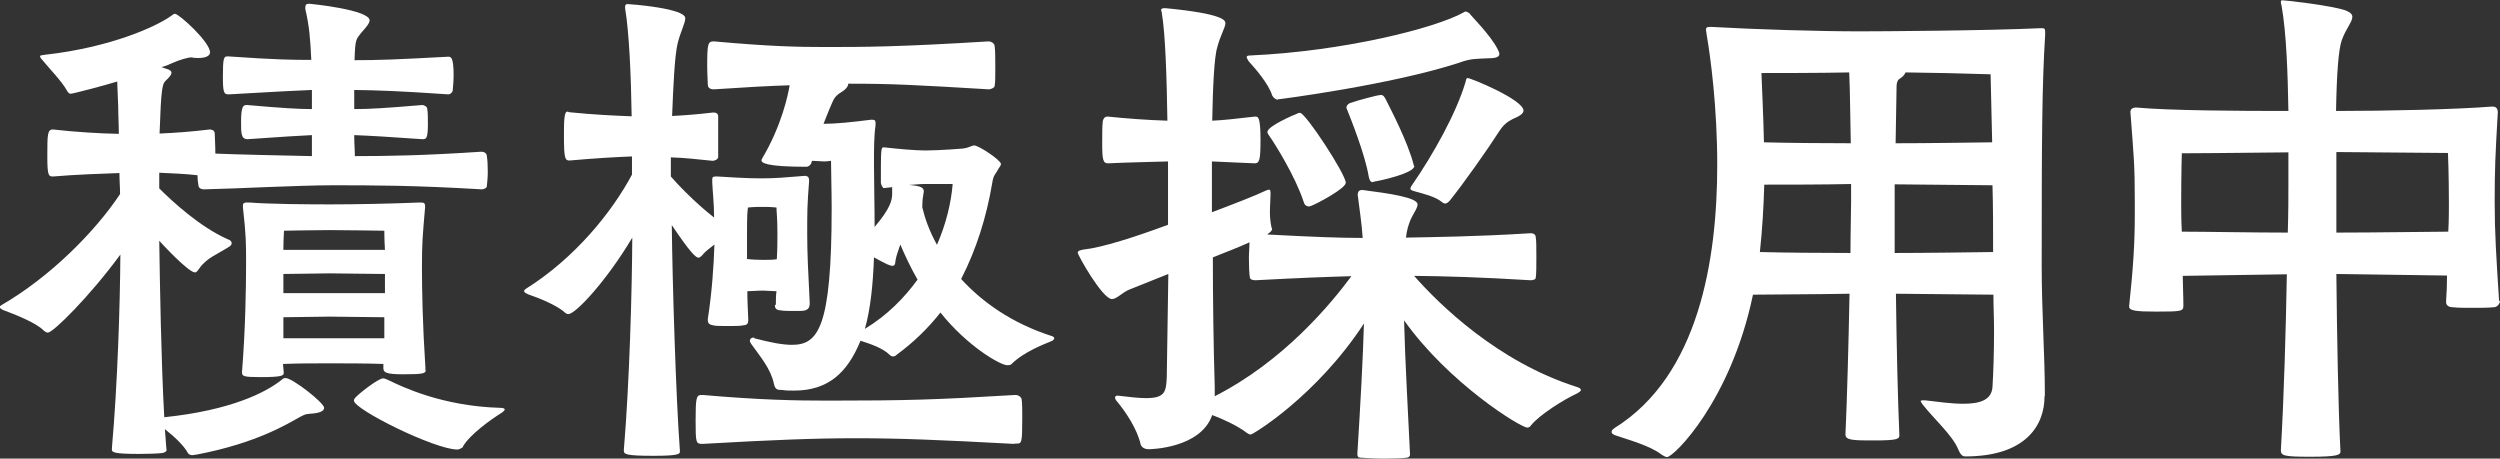 <svg width="616" height="113" viewBox="0 0 616 113" fill="none" xmlns="http://www.w3.org/2000/svg">
<rect x="0" y="0" width="616" height="113" fill="#333333" stroke="none"/>
<g clip-path="url(#clip0_2185_1670)">
<path d="M41.092 110.61C41.092 111.228 40.706 111.459 40.088 111.614C38.852 111.768 36.458 111.846 34.141 111.846C27.807 111.846 27.575 111.382 27.575 110.764V110.378C28.965 94.775 29.583 74.924 29.661 62.72C22.014 73.148 13.054 81.953 11.818 81.953C11.432 81.953 11.2 81.799 10.814 81.49C8.96 79.481 3.244 77.319 0.772 76.392C0.309 76.16 -0.077 75.928 -0.077 75.619C-0.077 75.465 0.077 75.388 0.386 75.156C12.436 68.204 23.559 56.927 29.583 47.812C29.583 46.19 29.429 44.491 29.429 42.637C24.872 42.792 18.538 43.024 13.054 43.487C11.972 43.487 11.663 43.255 11.663 38.621C11.663 33.137 11.663 31.901 13.054 31.901C18.383 32.519 24.717 32.905 29.274 32.982C29.274 30.51 29.12 28.193 29.12 26.03C28.965 23.327 28.965 21.473 28.888 20.083C26.185 20.933 17.997 23.095 17.456 23.095C17.07 23.095 16.839 22.941 16.452 22.246C15.216 20.006 11.972 16.684 10.35 14.676C9.964 14.29 9.887 14.058 9.887 13.904C9.887 13.517 10.35 13.672 10.891 13.517C27.652 11.664 38.775 6.334 42.019 4.017C42.637 3.63 42.792 3.399 43.101 3.399C44.105 3.399 51.752 10.35 51.752 12.899C51.752 13.749 50.748 14.29 48.894 14.29C48.43 14.29 47.812 14.29 47.194 14.135H47.04C46.422 14.135 44.182 14.753 42.483 15.526C41.633 15.912 40.783 16.298 39.779 16.53L40.861 16.916C41.865 17.148 42.251 17.534 42.251 17.92C42.251 18.384 41.788 19.002 40.783 19.928C40.011 20.701 39.702 21.628 39.316 32.905C43.023 32.751 47.272 32.441 51.675 31.901C52.061 31.901 52.91 32.055 52.91 32.905C52.91 33.755 53.065 35.763 53.065 37.848C58.781 38.08 69.285 38.312 76.855 38.466V33.291C73.611 33.446 69.826 33.677 61.021 34.295C59.399 34.295 59.399 32.828 59.399 30.047C59.399 25.953 60.017 25.876 60.866 25.876C69.749 26.648 73.534 26.88 76.855 26.88V22.168C72.53 22.323 68.822 22.555 56.386 23.25C55.15 23.25 54.919 22.864 54.919 18.77C54.919 14.444 55.15 13.904 55.923 13.904H56.386C68.513 14.753 72.452 14.753 76.701 14.753C76.469 9.655 76.237 6.566 75.233 2.24V1.777C75.233 1.159 75.465 0.927 76.237 0.927C76.469 0.927 91.068 2.395 91.068 5.021C91.068 5.793 90.063 6.875 88.982 8.11C87.746 9.733 87.514 9.501 87.36 14.83C93.076 14.83 97.633 14.676 110.301 13.981H110.532C111.15 13.981 111.768 14.213 111.768 18.538C111.768 20.006 111.614 21.473 111.537 22.4C111.382 22.864 110.919 23.25 110.455 23.25C98.097 22.4 92.999 22.246 87.283 22.168V26.88C91.145 26.88 94.852 26.648 104.044 25.876C104.508 25.876 105.28 26.262 105.28 26.88C105.434 27.73 105.434 29.197 105.434 30.588C105.434 34.295 104.971 34.295 104.044 34.295C95.161 33.677 91.299 33.446 87.283 33.291C87.283 35.763 87.437 36.844 87.437 38.466C95.625 38.466 104.662 38.312 118.565 37.385C119.338 37.385 119.956 37.771 119.956 38.466C120.11 39.239 120.188 40.784 120.188 42.406C120.188 43.796 120.033 45.032 119.956 45.882C119.956 46.345 119.183 46.654 118.72 46.654C102.113 45.65 91.222 45.65 82.03 45.65C73.611 45.65 58.008 46.499 50.284 46.654C49.203 46.654 48.894 46.036 48.894 45.65C48.739 44.877 48.662 44.028 48.662 43.178C45.341 42.792 42.096 42.715 39.239 42.56V46.422C42.483 49.666 49.28 55.923 56.077 58.935C56.85 59.167 57.081 59.553 57.081 59.939C57.081 60.171 56.927 60.557 56.463 60.789C53.605 62.643 50.979 63.492 49.126 66.119C48.739 66.582 48.508 67.123 48.044 67.123C46.422 67.123 39.779 59.939 39.239 59.322C39.393 69.749 39.702 89.059 40.474 102.808C56.85 101.109 65.501 96.706 69.363 93.617C69.749 93.23 69.981 93.153 70.367 93.153C72.066 93.153 79.868 99.255 79.868 100.491C79.868 101.264 78.786 101.727 77.164 101.881C75.697 102.036 75.465 101.881 73.92 102.731C70.985 104.353 63.415 109.142 48.508 112C48.121 112 47.735 112.155 47.426 112.155C46.963 112.155 46.577 112 46.345 111.691C45.263 109.683 42.869 107.52 40.629 105.744L41.015 110.841L41.092 110.61ZM104.894 91.145C104.894 91.995 104.508 92.226 99.332 92.226C95.161 92.226 94.466 91.763 94.466 90.759V89.677C90.372 89.523 84.425 89.523 81.181 89.523C77.936 89.523 73.379 89.523 69.749 89.677C69.749 90.45 69.903 91.145 69.903 91.686V91.917C69.903 92.535 69.517 92.921 64.188 92.921C59.862 92.921 59.63 92.69 59.63 91.686C60.48 81.181 60.635 70.522 60.635 64.651C60.635 60.094 60.635 57.931 59.862 51.134V50.361C59.862 50.361 60.017 49.898 60.712 49.898H61.484C66.196 50.284 75.465 50.361 81.335 50.361C87.206 50.361 96.165 50.207 103.349 49.898H103.735C104.508 49.898 104.739 50.13 104.739 50.748V51.134C104.121 58.317 103.967 59.785 103.967 65.887C103.967 71.217 104.121 79.868 104.817 90.527V91.145H104.894ZM94.852 61.562C94.698 59.322 94.698 56.85 94.698 56.85C94.698 56.85 84.811 56.695 81.103 56.695C77.396 56.695 69.981 56.85 69.981 56.85C69.981 56.85 69.826 59.167 69.826 61.562H94.852ZM94.852 67.509C90.604 67.509 84.579 67.355 81.258 67.355C77.936 67.355 73.302 67.509 69.826 67.509V72.221H94.852V67.509ZM94.775 78.168C90.681 78.168 84.656 78.014 81.258 78.014C77.859 78.014 73.302 78.168 69.826 78.168V83.344H94.698V78.168H94.775ZM114.085 110.146C114.085 110.146 113.313 110.764 112.695 110.764C107.134 110.764 87.206 100.877 87.206 98.715C87.206 98.328 87.437 98.097 87.823 97.71C89.059 96.475 93.308 93.23 94.389 93.23C94.775 93.23 95.239 93.462 95.779 93.694C99.101 95.316 109.065 100.105 123.277 100.491C123.895 100.491 124.359 100.646 124.359 100.877C124.359 101.109 124.127 101.341 123.586 101.727C120.96 103.349 115.785 107.057 114.085 109.992V110.146Z" fill="white"/>
<path d="M191.172 75.079C191.172 73.997 191.172 72.839 191.327 71.757C190.323 71.757 189.087 71.603 188.005 71.603C186.615 71.603 185.147 71.757 184.143 71.757C184.143 74.229 184.298 76.701 184.375 78.709C184.375 79.79 184.143 80.099 182.985 80.177C182.521 80.331 180.899 80.331 179.432 80.331C177.81 80.331 176.342 80.331 175.801 80.177C174.952 80.022 174.411 79.79 174.411 78.941V78.555C175.415 72.144 175.879 65.424 176.033 60.248C174.952 61.098 173.793 61.948 173.175 62.72C172.789 63.184 172.403 63.492 172.094 63.492C171.476 63.492 170.085 62.257 165.528 55.459C165.683 69.44 166.532 97.788 167.536 111.228C167.536 111.846 167.305 112.309 161.125 112.309C153.942 112.309 153.71 111.923 153.71 110.919C155.101 94.312 155.719 71.989 155.796 58.549C149.462 69.208 141.815 77.396 140.038 77.396C139.807 77.396 139.421 77.241 139.189 77.01C137.181 75.156 132.469 73.302 130.152 72.53C129.688 72.298 129.147 72.066 129.147 71.757C129.147 71.448 129.302 71.371 129.611 71.139C141.661 63.57 150.775 52.292 155.719 43.023V38.544C151.625 38.698 146.45 39.007 140.347 39.548C139.266 39.548 138.957 39.161 138.957 33.6C138.957 30.124 138.957 27.498 139.807 27.498C139.961 27.498 140.193 27.652 140.27 27.652C146.372 28.27 151.547 28.502 155.641 28.657C155.487 18.615 155.023 7.879 154.019 2.008V1.777C154.019 1.159 154.251 1.004 154.637 1.004C155.101 1.004 168.85 2.008 168.85 4.48C168.85 5.716 167.768 7.57 166.996 10.582C166.223 13.672 165.914 21.01 165.605 28.579C168.541 28.425 171.785 28.193 175.647 27.73H175.879C176.342 27.73 176.883 27.884 176.96 28.579V38.775C176.805 39.393 175.956 39.625 175.57 39.625C171.862 39.239 168.386 38.852 165.296 38.775V43.487C166.687 45.109 171.09 49.821 175.956 53.605C175.956 50.13 175.57 47.04 175.492 44.723C175.492 43.719 175.492 43.487 176.342 43.487H176.805C179.509 43.641 183.757 43.95 187.465 43.95C191.172 43.95 193.567 43.719 198.279 43.332C199.051 43.332 199.36 43.719 199.36 44.414V44.645C198.896 50.748 198.896 52.061 198.896 57.622C198.896 62.488 199.128 66.814 199.514 74.615C199.514 75.619 199.36 76.083 198.433 76.469C197.97 76.624 197.043 76.624 195.961 76.624C194.571 76.624 193.103 76.624 192.331 76.469C191.559 76.469 190.941 76.083 190.941 75.388V75.156L191.172 75.079ZM249.876 109.374C231.261 108.37 221.605 107.983 210.869 107.983C200.827 107.983 190.709 108.37 173.098 109.374C171.476 109.374 171.399 109.142 171.399 103.658C171.399 98.174 171.553 97.324 172.789 97.324H173.175C187.387 98.56 196.193 98.715 203.917 98.715C223.768 98.715 230.643 98.483 250.107 97.324H250.262C250.88 97.324 251.652 97.788 251.73 98.406C251.884 99.178 251.884 101.109 251.884 103.117C251.884 109.297 251.73 109.297 250.416 109.297H250.03L249.876 109.374ZM185.843 83.344C189.936 84.425 192.872 84.966 195.112 84.966C201.523 84.966 204.921 81.026 204.921 51.288C204.921 46.731 204.767 42.637 204.767 39.625C204.535 39.625 203.917 39.779 203.067 39.779C202.218 39.779 201.059 39.625 200.132 39.625C199.978 39.857 199.901 40.011 199.901 40.243C199.669 40.629 199.283 41.092 198.665 41.092C188.546 41.092 187.619 40.088 187.619 39.47C187.619 39.316 187.774 39.239 187.774 39.084C192.64 30.897 194.185 23.327 194.571 21.01C189.627 21.164 183.912 21.473 175.879 22.014C175.415 22.014 174.411 21.859 174.411 20.932C174.411 20.083 174.256 18.306 174.256 16.375C174.256 10.814 174.411 10.196 175.879 10.196C189.627 11.432 196.425 11.586 203.222 11.586C212.723 11.586 221.065 11.586 243.619 10.196C244.083 10.196 245.087 10.582 245.087 11.432C245.241 12.436 245.241 14.753 245.241 16.993C245.241 18.692 245.241 20.314 245.087 21.164C245.087 21.628 244.083 22.014 243.696 22.014C225.622 20.932 219.906 20.623 209.479 20.623H209.015C209.015 21.473 208.011 22.323 206.93 22.941C205.307 24.022 205.23 25.026 204.303 27.035L202.913 30.51C205.848 30.51 209.71 30.124 214.576 29.506H214.963C215.581 29.506 215.735 29.738 215.735 30.279V30.897C215.349 33.523 215.349 36.69 215.349 40.32C215.349 45.032 215.503 50.439 215.503 55.923C219.365 51.365 219.829 49.357 219.829 47.735V46.113L217.821 46.345H217.666C217.666 46.345 217.203 45.881 217.048 45.109C217.048 36.458 217.048 36.303 217.821 36.303C221.142 36.69 225.622 37.076 227.939 37.076C231.57 37.076 237.131 36.612 237.131 36.612C238.753 36.458 239.371 35.84 240.066 35.84C241.147 35.84 246.632 39.47 246.632 40.397C246.632 40.861 246.168 41.247 245.859 41.865C245.396 42.869 244.778 42.946 244.469 45.186C243.078 53.374 240.607 61.407 236.822 68.745C241.92 74.306 249.181 79.636 259.376 82.88C259.608 83.034 259.763 83.112 259.763 83.344C259.763 83.575 259.608 83.73 259.299 83.961C257.291 84.811 252.27 86.665 249.181 89.754C248.949 89.986 248.563 89.986 248.176 89.986C246.477 89.986 238.29 85.275 231.724 77.01C228.634 80.949 225.004 84.425 220.91 87.437C220.679 87.669 220.447 87.823 220.061 87.823C219.674 87.823 219.443 87.669 219.211 87.437C217.512 85.738 214.422 84.734 212.027 83.961C208.783 91.917 203.994 96.243 195.652 96.243C194.648 96.243 193.644 96.243 192.717 96.088C191.713 96.088 191.018 96.088 190.709 94.621C189.936 90.913 187.465 88.055 185.147 84.811C184.916 84.425 184.761 84.193 184.761 83.961C184.761 83.498 185.147 83.189 185.611 83.189H185.843V83.344ZM183.989 63.801C184.993 63.956 186.692 64.033 187.928 64.033C189.01 64.033 190.4 64.033 191.404 63.879C191.559 61.407 191.558 59.167 191.558 57.545C191.558 53.451 191.327 52.447 191.327 51.134C189.859 50.979 188.855 50.979 187.851 50.979C186.77 50.979 185.765 50.979 184.298 51.134C184.143 52.37 184.066 52.601 184.066 57.931V63.724L183.989 63.801ZM220.756 63.647C220.524 64.497 220.756 65.501 219.906 65.501C219.288 65.501 218.438 65.115 215.349 63.415C215.117 69.981 214.499 76.16 213.109 81.026C218.593 77.705 222.764 73.457 226.085 68.899C224.386 65.964 222.996 62.952 221.837 60.248C221.219 61.948 220.756 63.492 220.756 63.724V63.647ZM227.707 45.341C226.626 45.341 225.39 45.495 224 45.572C226.858 45.804 227.63 46.19 227.63 47.194C227.63 47.426 227.476 47.812 227.476 48.199C227.321 48.817 227.244 50.207 227.244 51.057C227.862 53.683 228.943 56.85 230.874 60.325C233.114 55.15 234.35 50.052 234.736 45.341H227.785H227.707Z" fill="white"/>
<path d="M334.61 47.658C334.61 47.04 335.073 46.808 335.691 46.808C342.257 47.658 349.286 48.662 349.286 50.361C349.286 51.365 348.204 52.601 347.432 54.455C347.046 55.537 346.659 56.541 346.428 58.549C353.766 58.395 363.421 58.317 377.17 57.468C377.942 57.468 378.406 57.854 378.406 58.472C378.56 59.244 378.56 61.175 378.56 63.338C378.56 65.501 378.56 67.509 378.406 68.436C378.406 68.899 377.633 69.054 377.17 69.054C364.502 68.281 355.774 68.05 348.436 67.972C354.538 74.924 368.982 89.137 388.447 95.316C389.219 95.548 389.528 95.779 389.528 96.088C389.528 96.397 389.065 96.706 388.292 97.092C385.589 98.328 379.255 102.19 377.17 104.894C376.938 105.28 376.552 105.357 376.32 105.357C374.698 105.357 357.01 94.466 345.964 78.941C346.196 88.441 346.968 102.345 347.432 112C347.432 112.463 347.046 112.772 346.582 112.772C345.501 112.927 343.261 113.004 341.021 113.004C338.703 113.004 336.463 112.85 335.305 112.772C334.532 112.772 334.455 112.386 334.455 111.768C335.228 99.41 335.846 87.978 336.077 79.713C324.414 97.556 308.734 107.057 308.193 107.057C307.807 107.057 307.575 106.902 307.112 106.593C305.258 105.126 301.628 103.349 298.692 102.268C295.835 110.455 283.553 110.687 283.09 110.687C282.086 110.687 281.39 110.301 281.081 109.606C280.232 105.743 277.451 101.572 275.134 98.792C274.902 98.56 274.748 98.174 274.748 97.942C274.748 97.71 274.979 97.479 275.366 97.479C278.455 97.865 280.695 98.097 282.395 98.097C287.106 98.097 287.338 96.475 287.492 92.921L287.879 67.509L278.223 71.371C276.601 71.989 275.211 73.688 273.975 73.688C271.658 73.688 265.556 62.874 265.556 62.257C265.556 61.793 266.174 61.639 267.023 61.484C271.503 61.021 279.691 58.395 287.801 55.382V39.779C282.858 39.934 277.683 40.011 273.048 40.243C271.812 40.243 271.581 39.47 271.581 35.299C271.581 33.214 271.581 30.819 271.735 29.815C271.89 29.197 272.199 28.734 272.817 28.734H273.048C277.528 29.197 282.703 29.584 287.647 29.738C287.492 19.619 287.183 8.574 286.257 3.09C286.257 2.858 286.102 2.703 286.102 2.472C286.102 2.086 286.488 2.008 287.106 2.008C301.705 3.399 301.937 5.098 301.937 5.716C301.937 6.797 300.701 8.651 299.928 11.664C299.156 14.135 298.847 21.782 298.692 29.738C301.937 29.584 304.254 29.274 309.12 28.734H309.352C309.97 28.734 310.588 28.734 310.588 34.45C310.588 39.393 310.356 40.243 309.12 40.243L298.615 39.779V52.292C304.177 50.207 309.506 48.121 311.901 46.963C312.287 46.808 312.519 46.731 312.673 46.731C313.059 46.731 313.059 47.117 313.059 47.812C313.059 49.048 312.905 50.67 312.905 52.292C312.905 53.683 313.059 54.919 313.291 56C313.291 56.154 313.446 56.232 313.446 56.386C313.446 56.85 312.982 57.236 312.21 57.777C323.95 58.395 330.052 58.626 335.768 58.626C335.537 55.15 334.996 51.597 334.532 47.967V47.735L334.61 47.658ZM299.31 97.633C316.303 88.982 327.89 74.924 332.988 68.05C327.426 68.204 320.938 68.436 309.352 69.054C308.734 69.054 307.961 68.899 307.961 68.281C307.807 67.509 307.73 65.578 307.73 63.57C307.73 62.179 307.884 60.712 307.884 59.708C305.181 60.944 301.937 62.179 298.847 63.415C298.847 73.225 299.001 85.352 299.31 95.239V97.556V97.633ZM314.836 24.563C314.372 24.563 313.755 24.099 313.446 23.481C312.596 20.623 309.12 16.684 307.652 15.062C307.421 14.676 307.189 14.29 307.189 14.058C307.189 13.826 307.421 13.672 307.961 13.672C330.902 12.668 353.766 6.952 360.717 3.012C360.872 2.858 361.103 2.858 361.181 2.858C361.412 2.858 361.644 3.012 362.03 3.244C362.417 3.862 367.36 8.728 369.059 12.204C369.291 12.668 369.446 13.054 369.446 13.286C369.446 14.135 368.364 14.367 366.588 14.367C363.73 14.521 362.494 14.367 359.559 15.448C342.797 20.932 315.068 24.485 314.836 24.485V24.563ZM322.406 50.825C321.788 50.825 321.401 50.439 321.17 49.589C319.161 43.487 314.141 35.377 312.519 33.137C312.364 32.905 312.287 32.673 312.287 32.519C312.287 31.051 319.084 28.193 319.702 27.961C319.934 27.807 320.166 27.807 320.32 27.807C321.71 27.807 331.597 42.946 331.597 45.032C331.597 46.422 324.646 50.13 323.023 50.748C322.792 50.748 322.637 50.902 322.406 50.902V50.825ZM348.513 40.861C348.513 42.715 339.862 44.568 338.703 44.723C338.549 44.723 338.317 44.877 338.24 44.877C337.622 44.877 337.39 44.259 337.236 43.41C336.386 38.234 332.91 29.429 331.906 26.957C331.752 26.726 331.752 26.571 331.752 26.494C331.752 26.03 332.138 25.644 332.601 25.412C334.301 24.794 339.399 23.404 340.248 23.404C340.866 23.404 341.021 23.79 341.33 24.254C342.566 26.726 346.891 34.913 348.359 40.706V40.938L348.513 40.861ZM356.16 50.207C356.16 50.207 355.774 50.052 355.542 49.975C353.688 48.353 350.599 47.735 348.513 47.117C347.895 46.963 347.509 46.731 347.509 46.499C347.509 46.345 347.663 46.113 347.741 45.881C353.302 37.848 358.786 27.884 361.026 20.469C361.258 19.851 361.181 19.233 361.644 19.233C362.417 19.233 375.393 24.563 375.393 27.266C375.393 28.039 374.312 28.657 372.69 29.352C371.454 29.97 370.45 30.742 369.446 32.287C366.588 36.767 360.64 45.186 357.164 49.512C357.01 49.666 356.546 50.13 356.16 50.13V50.207Z" fill="white"/>
<path d="M503.768 97.71C503.768 104.662 499.288 112.464 484.226 112.464C483.454 112.464 482.99 111.846 482.527 110.764C481.137 107.288 476.425 103.117 473.721 99.641C473.49 99.255 473.258 99.023 473.258 98.869C473.258 98.637 473.49 98.637 473.876 98.637H474.339C477.583 99.023 480.905 99.487 483.763 99.487C487.702 99.487 490.714 98.637 490.946 95.393C491.178 91.686 491.332 86.588 491.332 81.412C491.332 78.477 491.178 75.465 491.178 72.607L467.156 72.375C467.31 84.734 467.619 98.637 468.005 107.288C468.005 108.138 467.542 108.524 461.903 108.524C456.728 108.524 454.72 108.524 454.72 107.057C455.106 98.637 455.492 84.734 455.724 72.375C447.691 72.53 437.418 72.53 431.934 72.607C426.45 98.869 412.392 112.618 410.77 112.618C410.383 112.618 409.997 112.386 409.379 112C406.521 109.76 400.96 108.292 398.102 107.288C397.484 107.057 397.098 106.825 397.098 106.439C397.098 106.052 397.33 105.821 397.87 105.435C418.571 92.535 423.128 64.033 423.128 40.629C423.128 26.494 421.506 14.213 420.502 8.419C420.502 8.033 420.348 7.647 420.348 7.415C420.348 6.797 420.579 6.643 421.12 6.643H421.892C433.015 7.261 448 7.724 458.196 7.724C463.062 7.724 489.401 7.57 502.687 6.952H503.15C503.768 6.952 503.923 7.106 503.923 7.801V8.651C503.15 20.933 503.073 34.141 503.073 65.733C503.073 76.006 503.846 88.519 503.846 96.088V97.556L503.768 97.71ZM456.033 45.341C449.004 45.495 440.585 45.495 434.714 45.495C434.56 50.825 434.251 56.386 433.633 62.102C439.426 62.257 448.618 62.334 455.956 62.334C455.956 57.004 456.11 52.447 456.11 49.666V45.341H456.033ZM455.724 17.843C448.309 17.997 438.268 17.997 434.019 17.997C434.174 22.323 434.483 28.193 434.637 35.068C440.585 35.222 449.159 35.299 456.033 35.299C455.879 29.352 455.879 22.786 455.647 17.843H455.724ZM466.847 45.341V62.334C474.648 62.334 484.844 62.179 491.101 62.102C491.101 56.154 491.101 50.439 490.946 45.65L466.77 45.418L466.847 45.341ZM490.483 18.306C483.685 18.075 475.884 17.92 469.55 17.843C469.319 18.306 468.932 18.847 468.314 19.233C467.697 19.619 467.31 20.006 467.31 21.55L467.079 35.299C474.726 35.299 484.69 35.145 490.869 35.068L490.483 18.306Z" fill="white"/>
<path d="M616 74.074C616 74.924 615.228 75.697 614.532 75.697C613.065 75.851 611.057 75.851 609.203 75.851C607.349 75.851 605.65 75.851 604.337 75.697C603.487 75.697 602.715 75.31 602.715 74.461V74.229C602.869 72.143 602.946 70.058 602.946 67.895L575.68 67.509C575.835 82.648 576.144 100.723 576.684 111.15V111.305C576.684 112.077 575.912 112.541 569.346 112.541C562.781 112.541 562.008 112.309 562.008 110.919C562.781 97.401 563.244 81.026 563.476 67.586L537.832 67.972C537.832 70.212 537.986 72.684 537.986 75.31C537.986 76.701 537.523 76.778 531.189 76.778C526.246 76.778 524.624 76.546 524.624 75.542V75.388C525.628 65.964 526.014 60.017 526.014 52.833V49.743C526.014 40.32 525.782 39.007 524.933 27.575C524.933 26.957 525.396 26.494 526.323 26.494C534.897 27.266 551.813 27.343 563.862 27.343C563.708 18.306 563.399 8.265 562.163 1.313C562.008 0.927 562.008 0.695 562.008 0.463C562.008 0.077 562.163 0.077 562.472 0.077C563.244 0.077 574.213 1.313 577.92 2.549C579.156 3.012 579.619 3.553 579.619 4.171C579.619 5.407 577.997 7.106 576.993 9.964C576.221 12.204 575.757 17.997 575.603 27.343C588.348 27.343 605.186 26.957 613.992 26.262H614.224C615.228 26.262 615.459 27.034 615.459 27.652C614.841 38.466 614.687 41.633 614.687 49.821C614.687 57.39 615.073 63.106 615.768 74.074V74.229L616 74.074ZM563.862 37.539C552.739 37.694 537.6 37.771 537.6 37.771C537.6 37.771 537.446 42.714 537.446 49.898C537.446 51.752 537.446 54.146 537.6 57.081C543.393 57.081 554.825 57.313 563.708 57.313C563.862 52.524 563.862 48.43 563.862 45.418V37.462V37.539ZM575.603 57.313C585.876 57.313 598.621 57.081 603.255 57.081C603.41 54.378 603.41 51.983 603.41 50.361C603.41 42.946 603.178 37.694 603.178 37.694C603.178 37.694 587.421 37.539 575.68 37.462V57.313H575.603Z" fill="white"/>
</g>
<defs>
<clipPath id="clip0_2185_1670">
<rect width="616" height="113.004" fill="white"/>
</clipPath>
</defs>
</svg>
